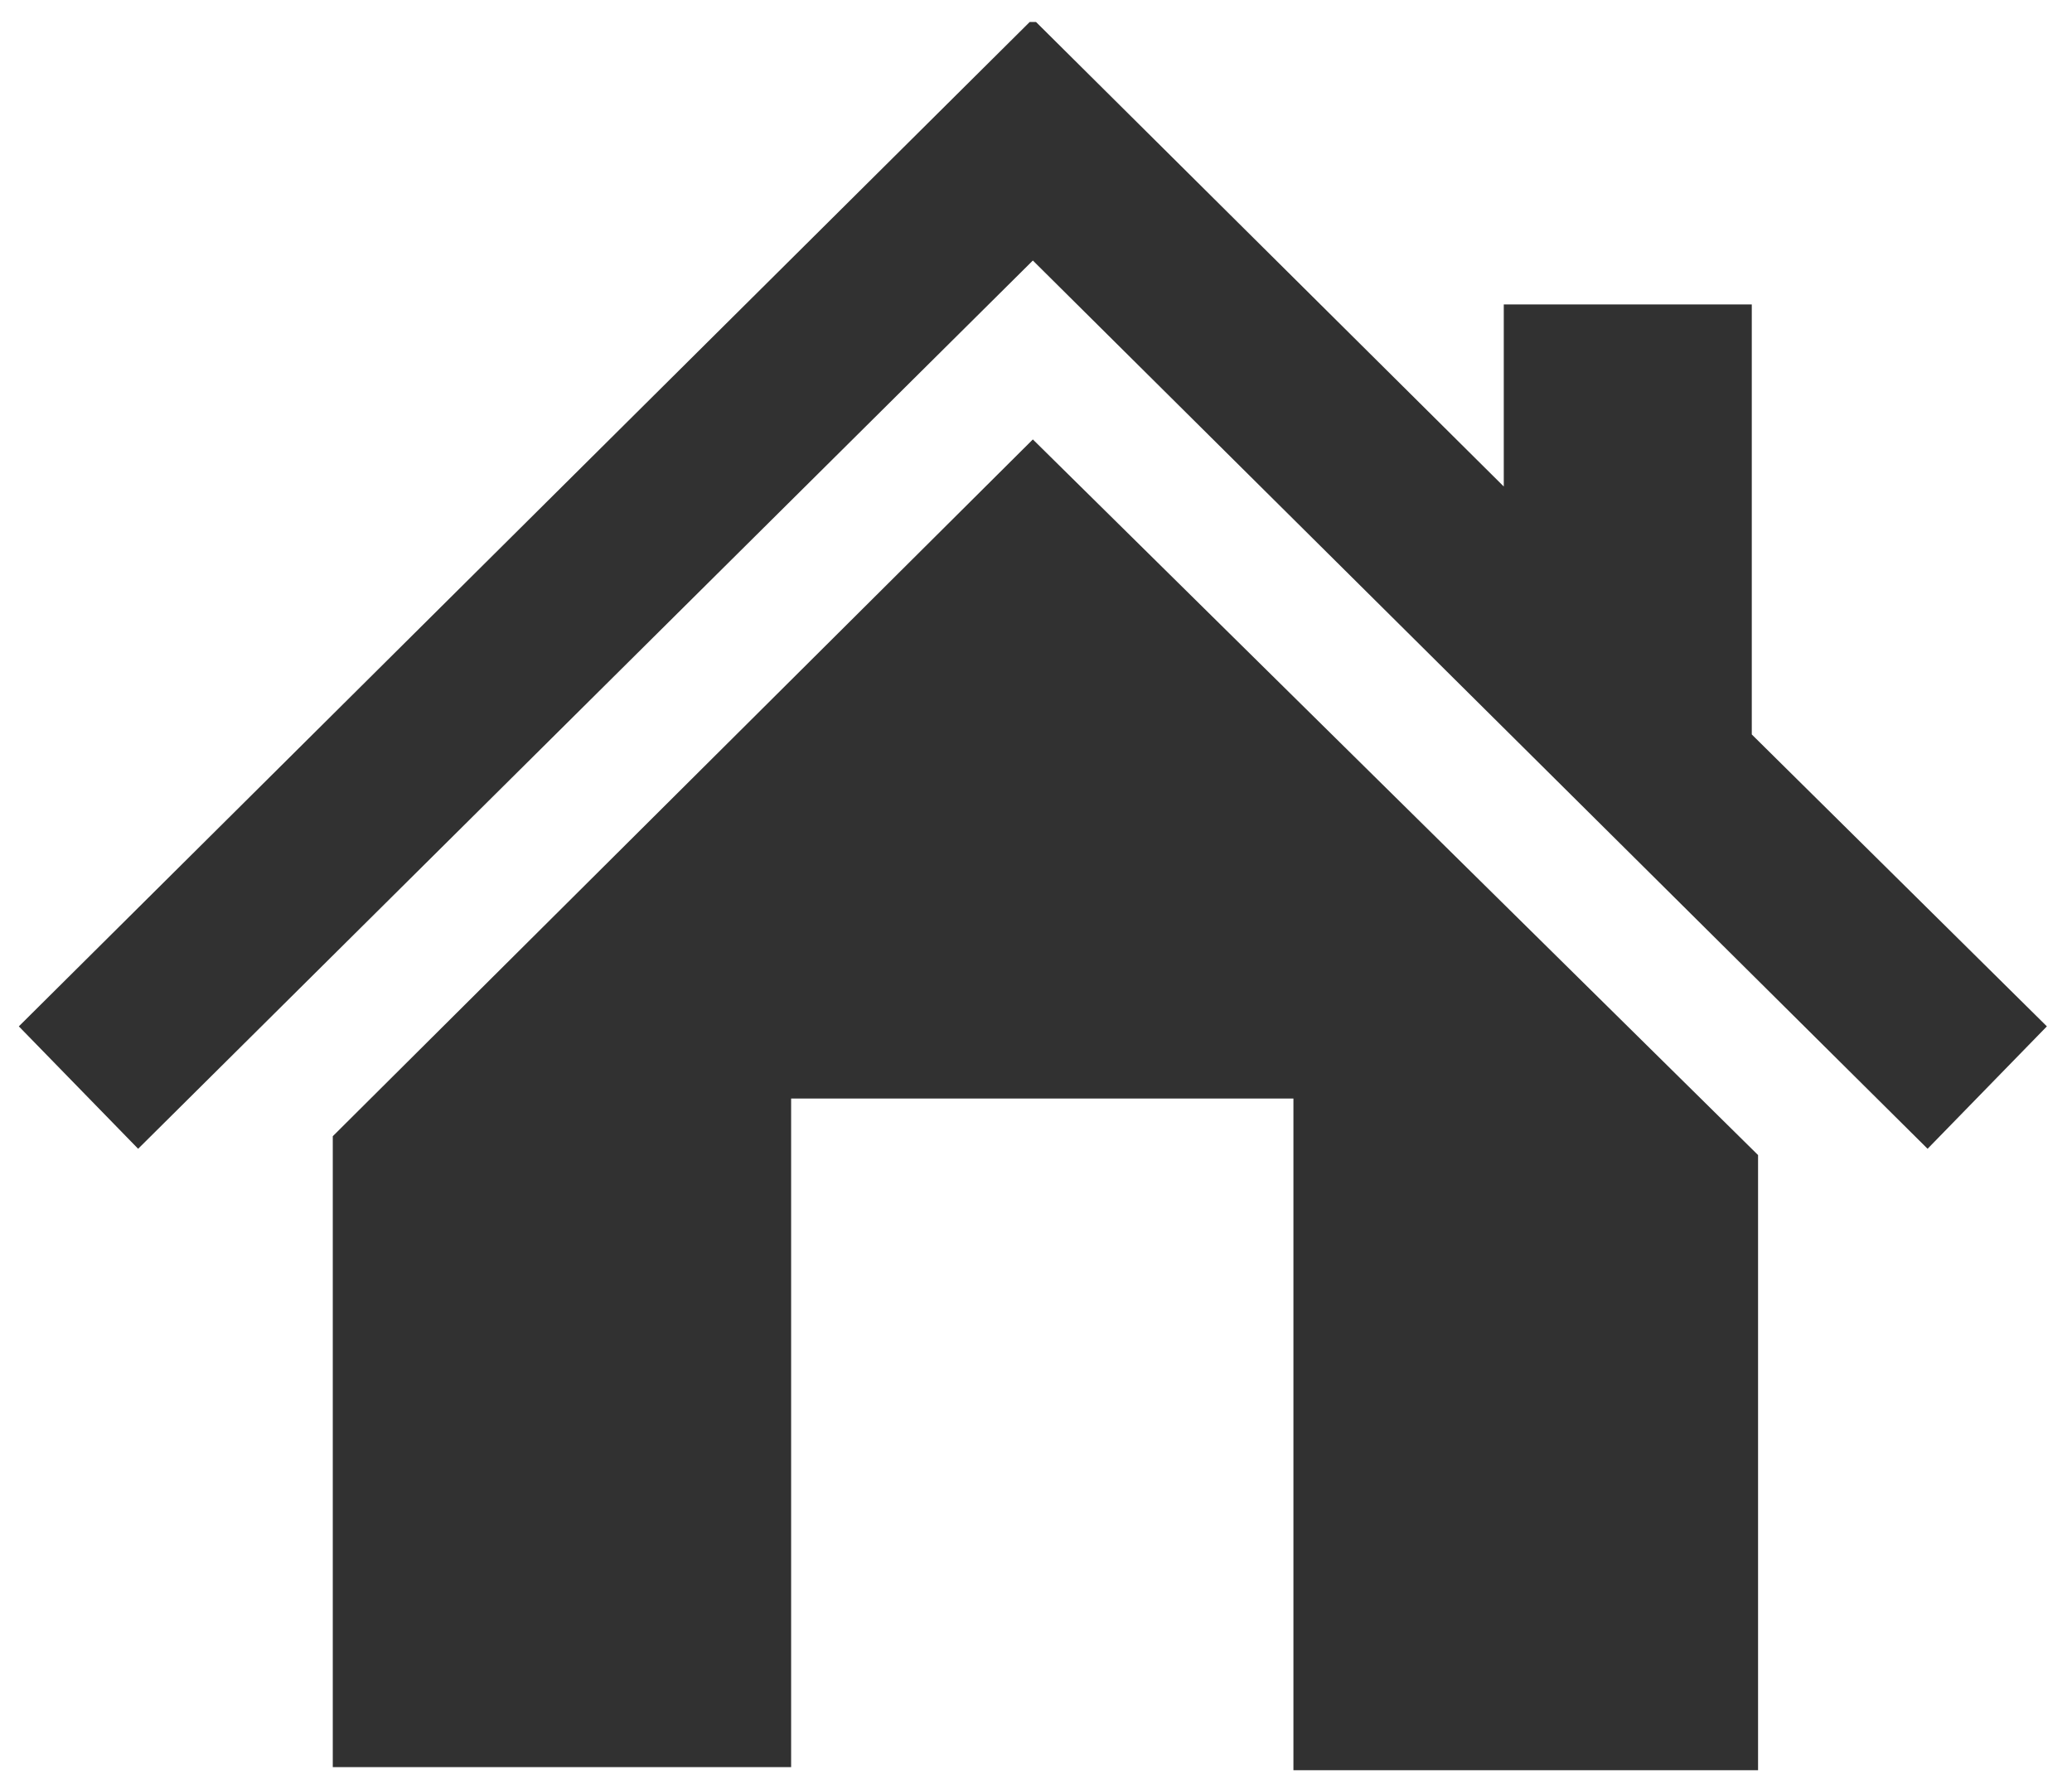 <svg width="66" height="57" viewBox="0 0 66 57" fill="none" xmlns="http://www.w3.org/2000/svg">
<path fill-rule="evenodd" clip-rule="evenodd" d="M32.9 14L56 36.8V56.4H41.2V35H25.2V56.3H10.6V36.2L32.9 14ZM32.8 0.7L0.6 32.7L4.4 36.6L32.9 8.3L61.4 36.6L65.2 32.7L55.8 23.4V9.7H47.9V15.5L33 0.7H32.8Z" fill="#313131"/>
</svg>
